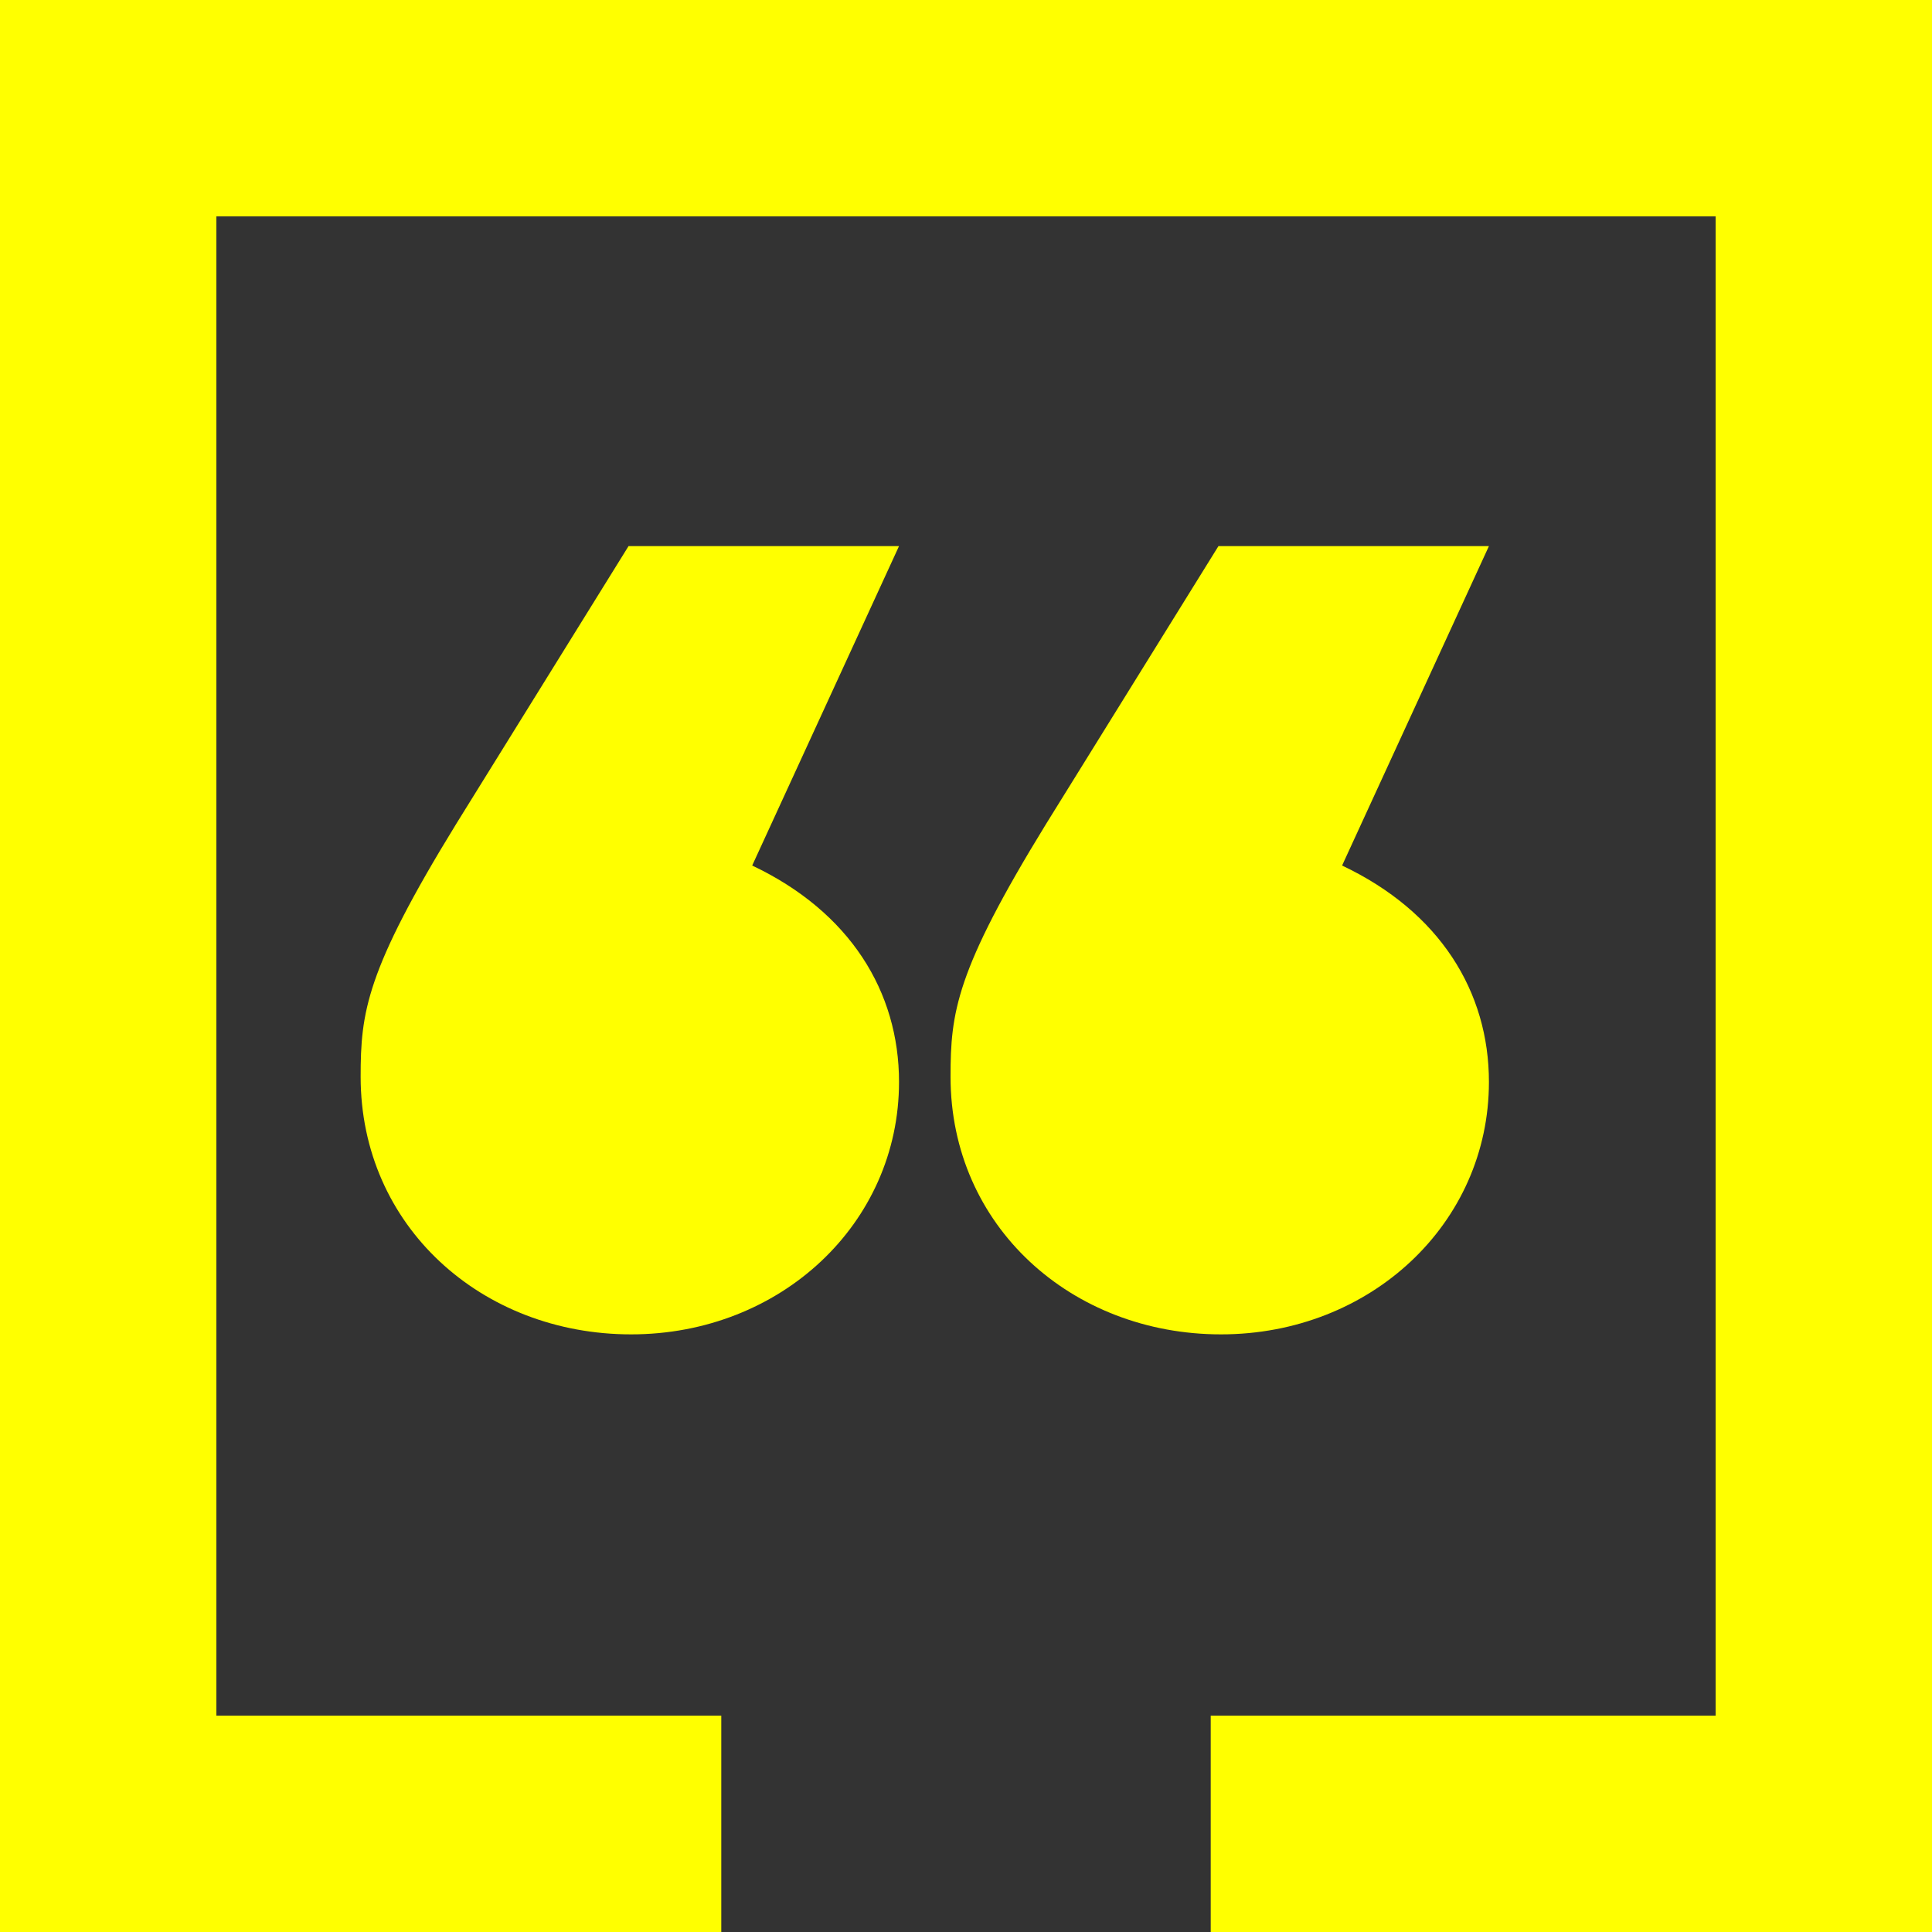 <?xml version="1.0" encoding="utf-8"?>
<!-- Generator: Adobe Illustrator 28.0.0, SVG Export Plug-In . SVG Version: 6.00 Build 0)  -->
<svg version="1.1" id="Layer_1" xmlns="http://www.w3.org/2000/svg" xmlns:xlink="http://www.w3.org/1999/xlink" x="0px" y="0px"
	 viewBox="0 0 75 75" style="enable-background:new 0 0 75 75;" xml:space="preserve">
<rect x="0" y="0" width="75" height="75" fill="#333333" stroke="none"/>
<style type="text/css">
	.st0{fill:#FFFF00;}
</style>
<g id="Layer_2_00000018196501667562868910000002824862768946522008_">
	<g id="Layer_1-2">
		<polygon class="st0" points="0,0 0,75 28,75 28,66.6 8.4,66.6 8.4,8.4 66.6,8.4 66.6,66.6 47,66.6 47,75 75,75 75,0 		"/>
	</g>
</g>
<g>
	<path class="st0" d="M29.2,33.6c3.8,1.8,5.7,4.9,5.7,8.4c0,5.5-4.6,9.8-10.4,9.8S14,47.6,14,41.8c0-2.5,0.2-4.1,3.7-9.8l6.7-10.8
		h10.5L29.2,33.6z M52.1,33.6c3.8,1.8,5.7,4.9,5.7,8.4c0,5.5-4.6,9.8-10.4,9.8s-10.5-4.2-10.5-10c0-2.5,0.2-4.1,3.7-9.8l6.7-10.8
		h10.5L52.1,33.6z"/>
</g>
</svg>
